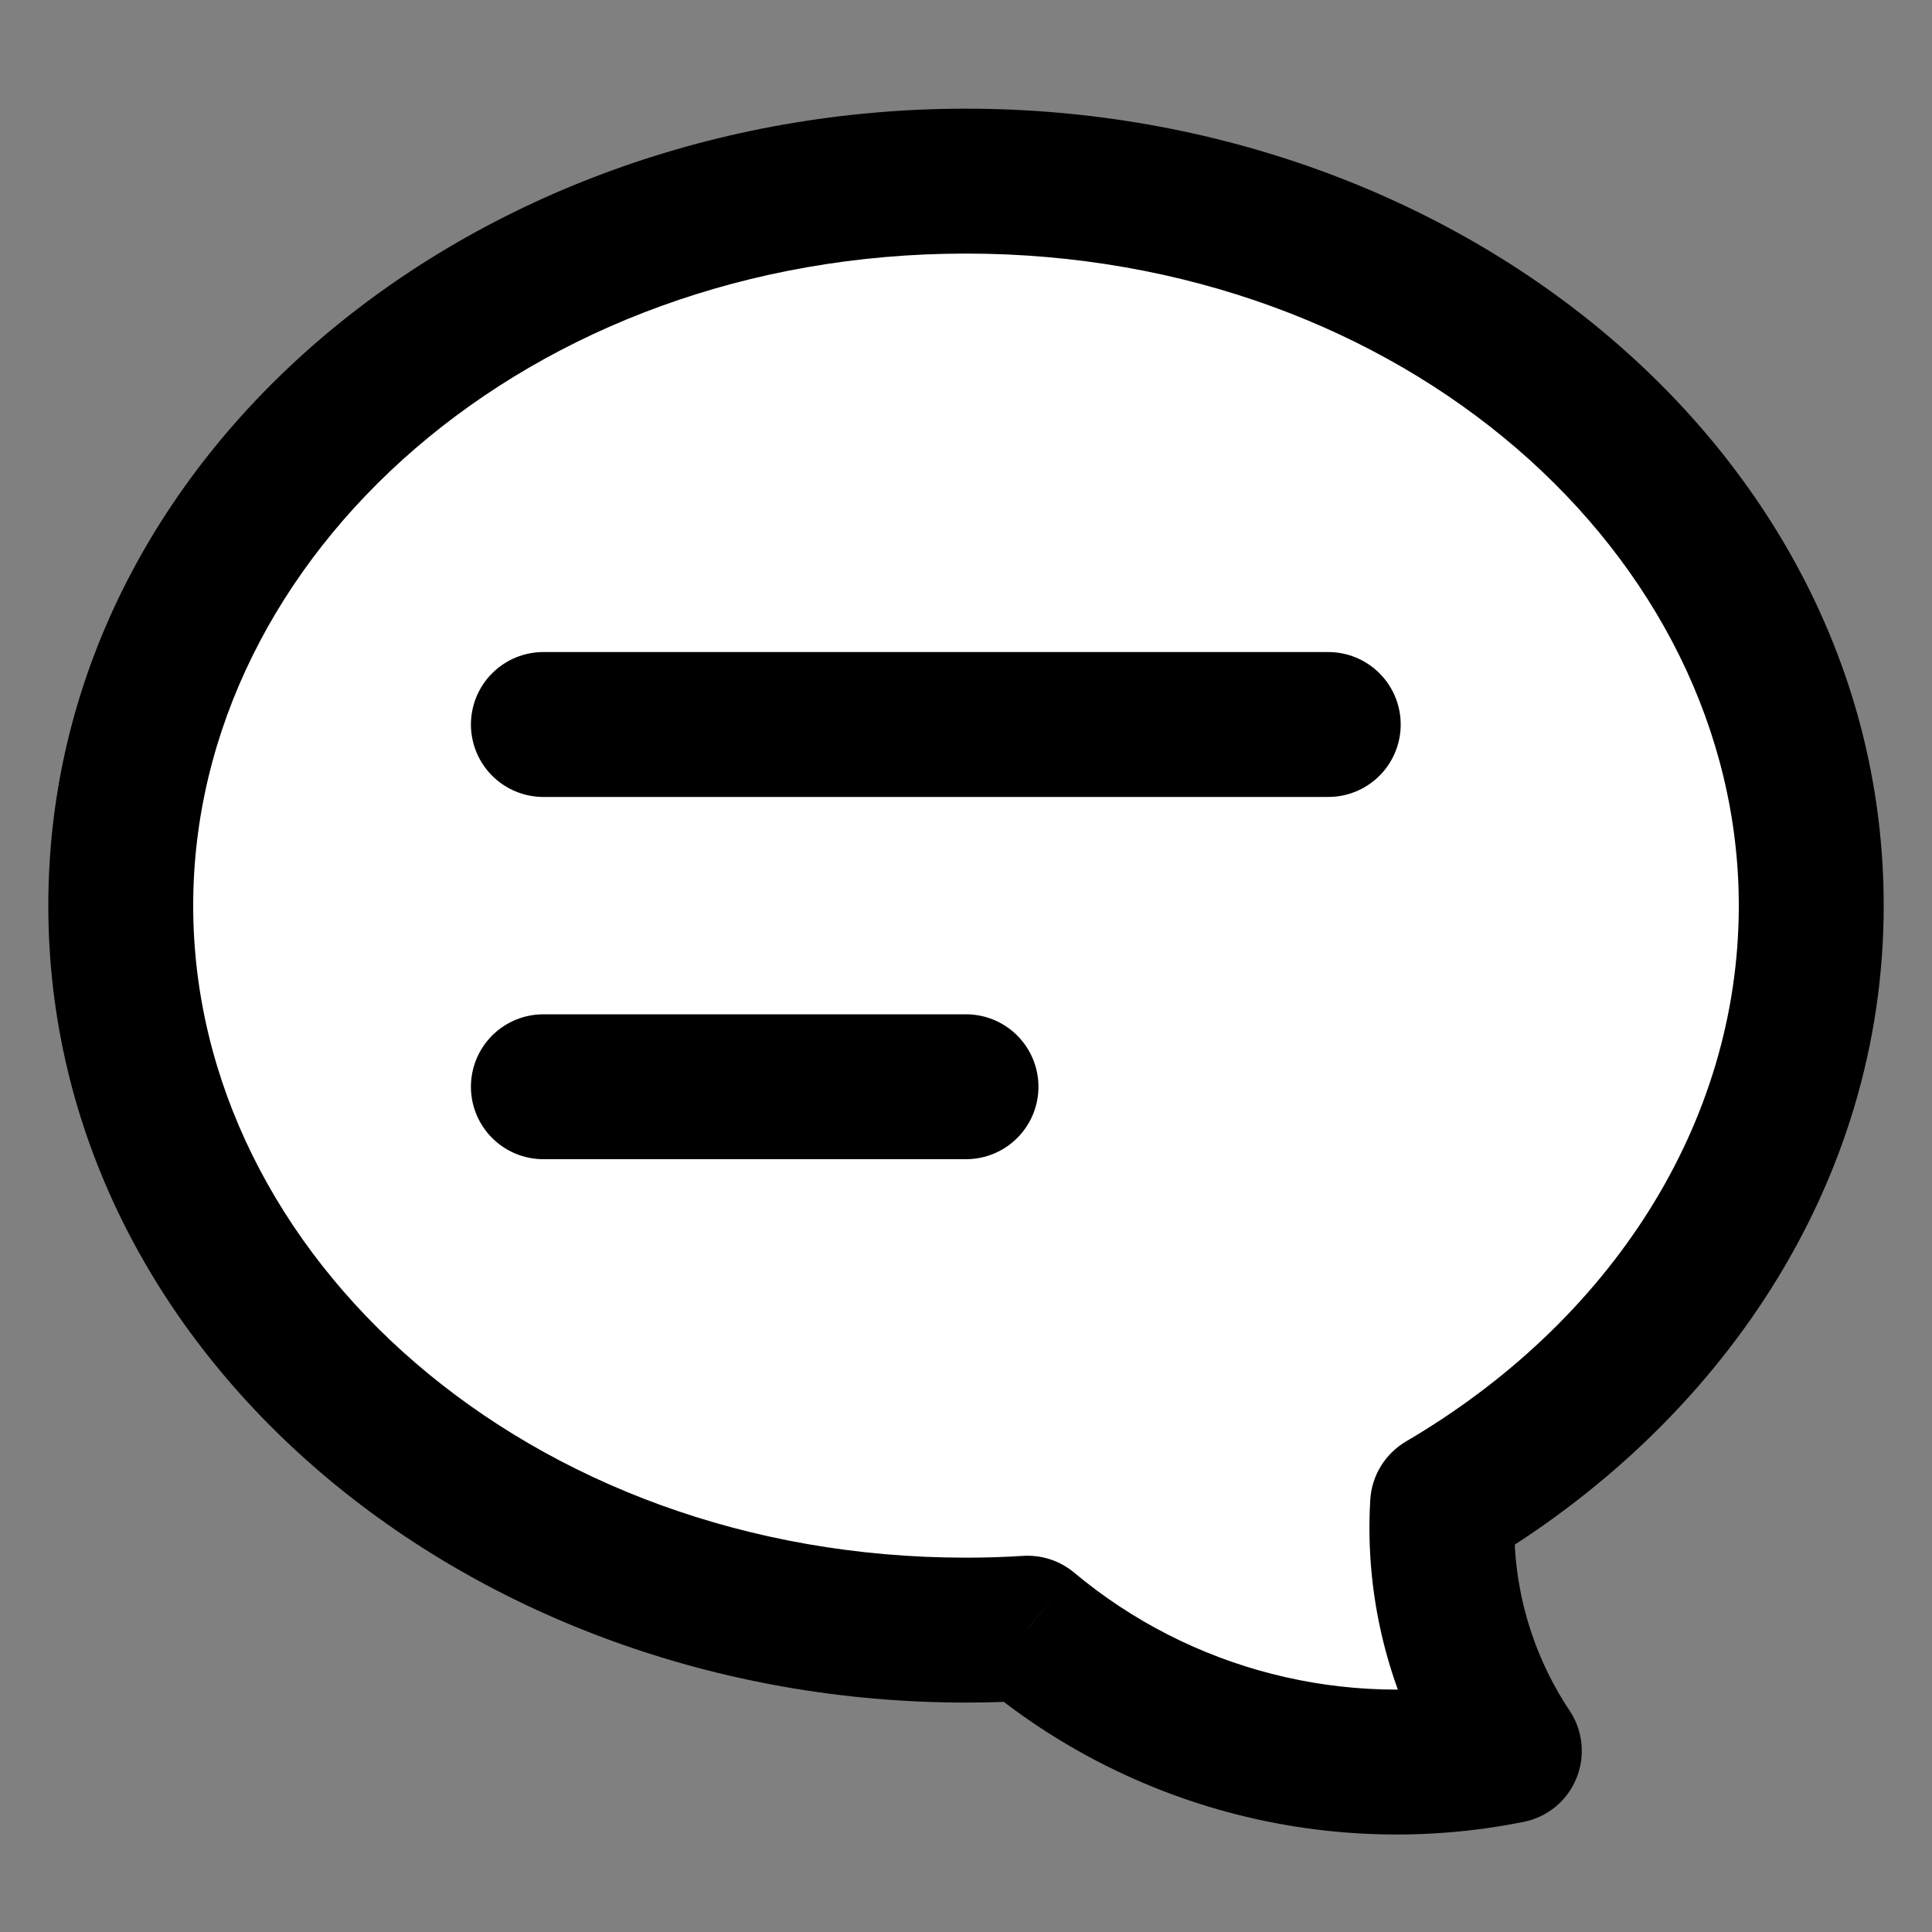 <svg width="16" height="16" viewBox="0 0 16 16" fill="none" xmlns="http://www.w3.org/2000/svg">
<rect x="0" y="0" width="16" height="16" fill="#808080" stroke="none"/>
<g clip-path="url(#clip0_95_975)">
<path fill-rule="evenodd" clip-rule="evenodd" d="M11.947 12.456C13.79 11.375 15 9.559 15 7.5C15 4.186 11.866 1.5 8 1.5C4.134 1.5 1 4.186 1 7.5C1 10.814 4.134 13.5 8 13.5C8.172 13.5 8.342 13.495 8.511 13.484C9.612 14.405 11.078 14.784 12.5 14.5C12.092 13.889 11.905 13.169 11.947 12.456Z" fill="white"/>
<path d="M11.947 12.456L11.643 11.938C11.471 12.04 11.36 12.22 11.348 12.42L11.947 12.456ZM8.511 13.484L8.896 13.024C8.778 12.925 8.627 12.876 8.474 12.885L8.511 13.484ZM12.5 14.5L12.618 15.088C12.814 15.049 12.978 14.915 13.054 14.73C13.131 14.545 13.11 14.334 12.999 14.167L12.5 14.5ZM14.4 7.5C14.4 9.309 13.337 10.945 11.643 11.938L12.25 12.974C14.243 11.805 15.6 9.809 15.6 7.5H14.4ZM8 2.1C11.625 2.1 14.4 4.601 14.4 7.5H15.6C15.6 3.771 12.107 0.9 8 0.9V2.1ZM1.6 7.5C1.6 4.601 4.375 2.1 8 2.1V0.9C3.893 0.9 0.4 3.771 0.4 7.5H1.6ZM8 12.9C4.375 12.9 1.6 10.399 1.6 7.5H0.4C0.4 11.229 3.893 14.1 8 14.1V12.9ZM8.474 12.885C8.318 12.895 8.16 12.9 8 12.9V14.1C8.184 14.1 8.367 14.094 8.548 14.083L8.474 12.885ZM12.382 13.912C11.139 14.16 9.858 13.828 8.896 13.024L8.126 13.945C9.366 14.981 11.017 15.409 12.618 15.088L12.382 13.912ZM11.348 12.42C11.298 13.262 11.52 14.111 12.001 14.833L12.999 14.167C12.665 13.666 12.511 13.077 12.546 12.492L11.348 12.42Z" fill="black"/>
<path d="M4.5 6H11" stroke="black" stroke-width="1.2" stroke-linecap="round" stroke-linejoin="round"/>
<path d="M4.5 9H8" stroke="black" stroke-width="1.2" stroke-linecap="round" stroke-linejoin="round"/>
</g>
<defs>
<clipPath id="clip0_95_975">
<rect width="16" height="16" fill="white"/>
</clipPath>
</defs>
</svg>
